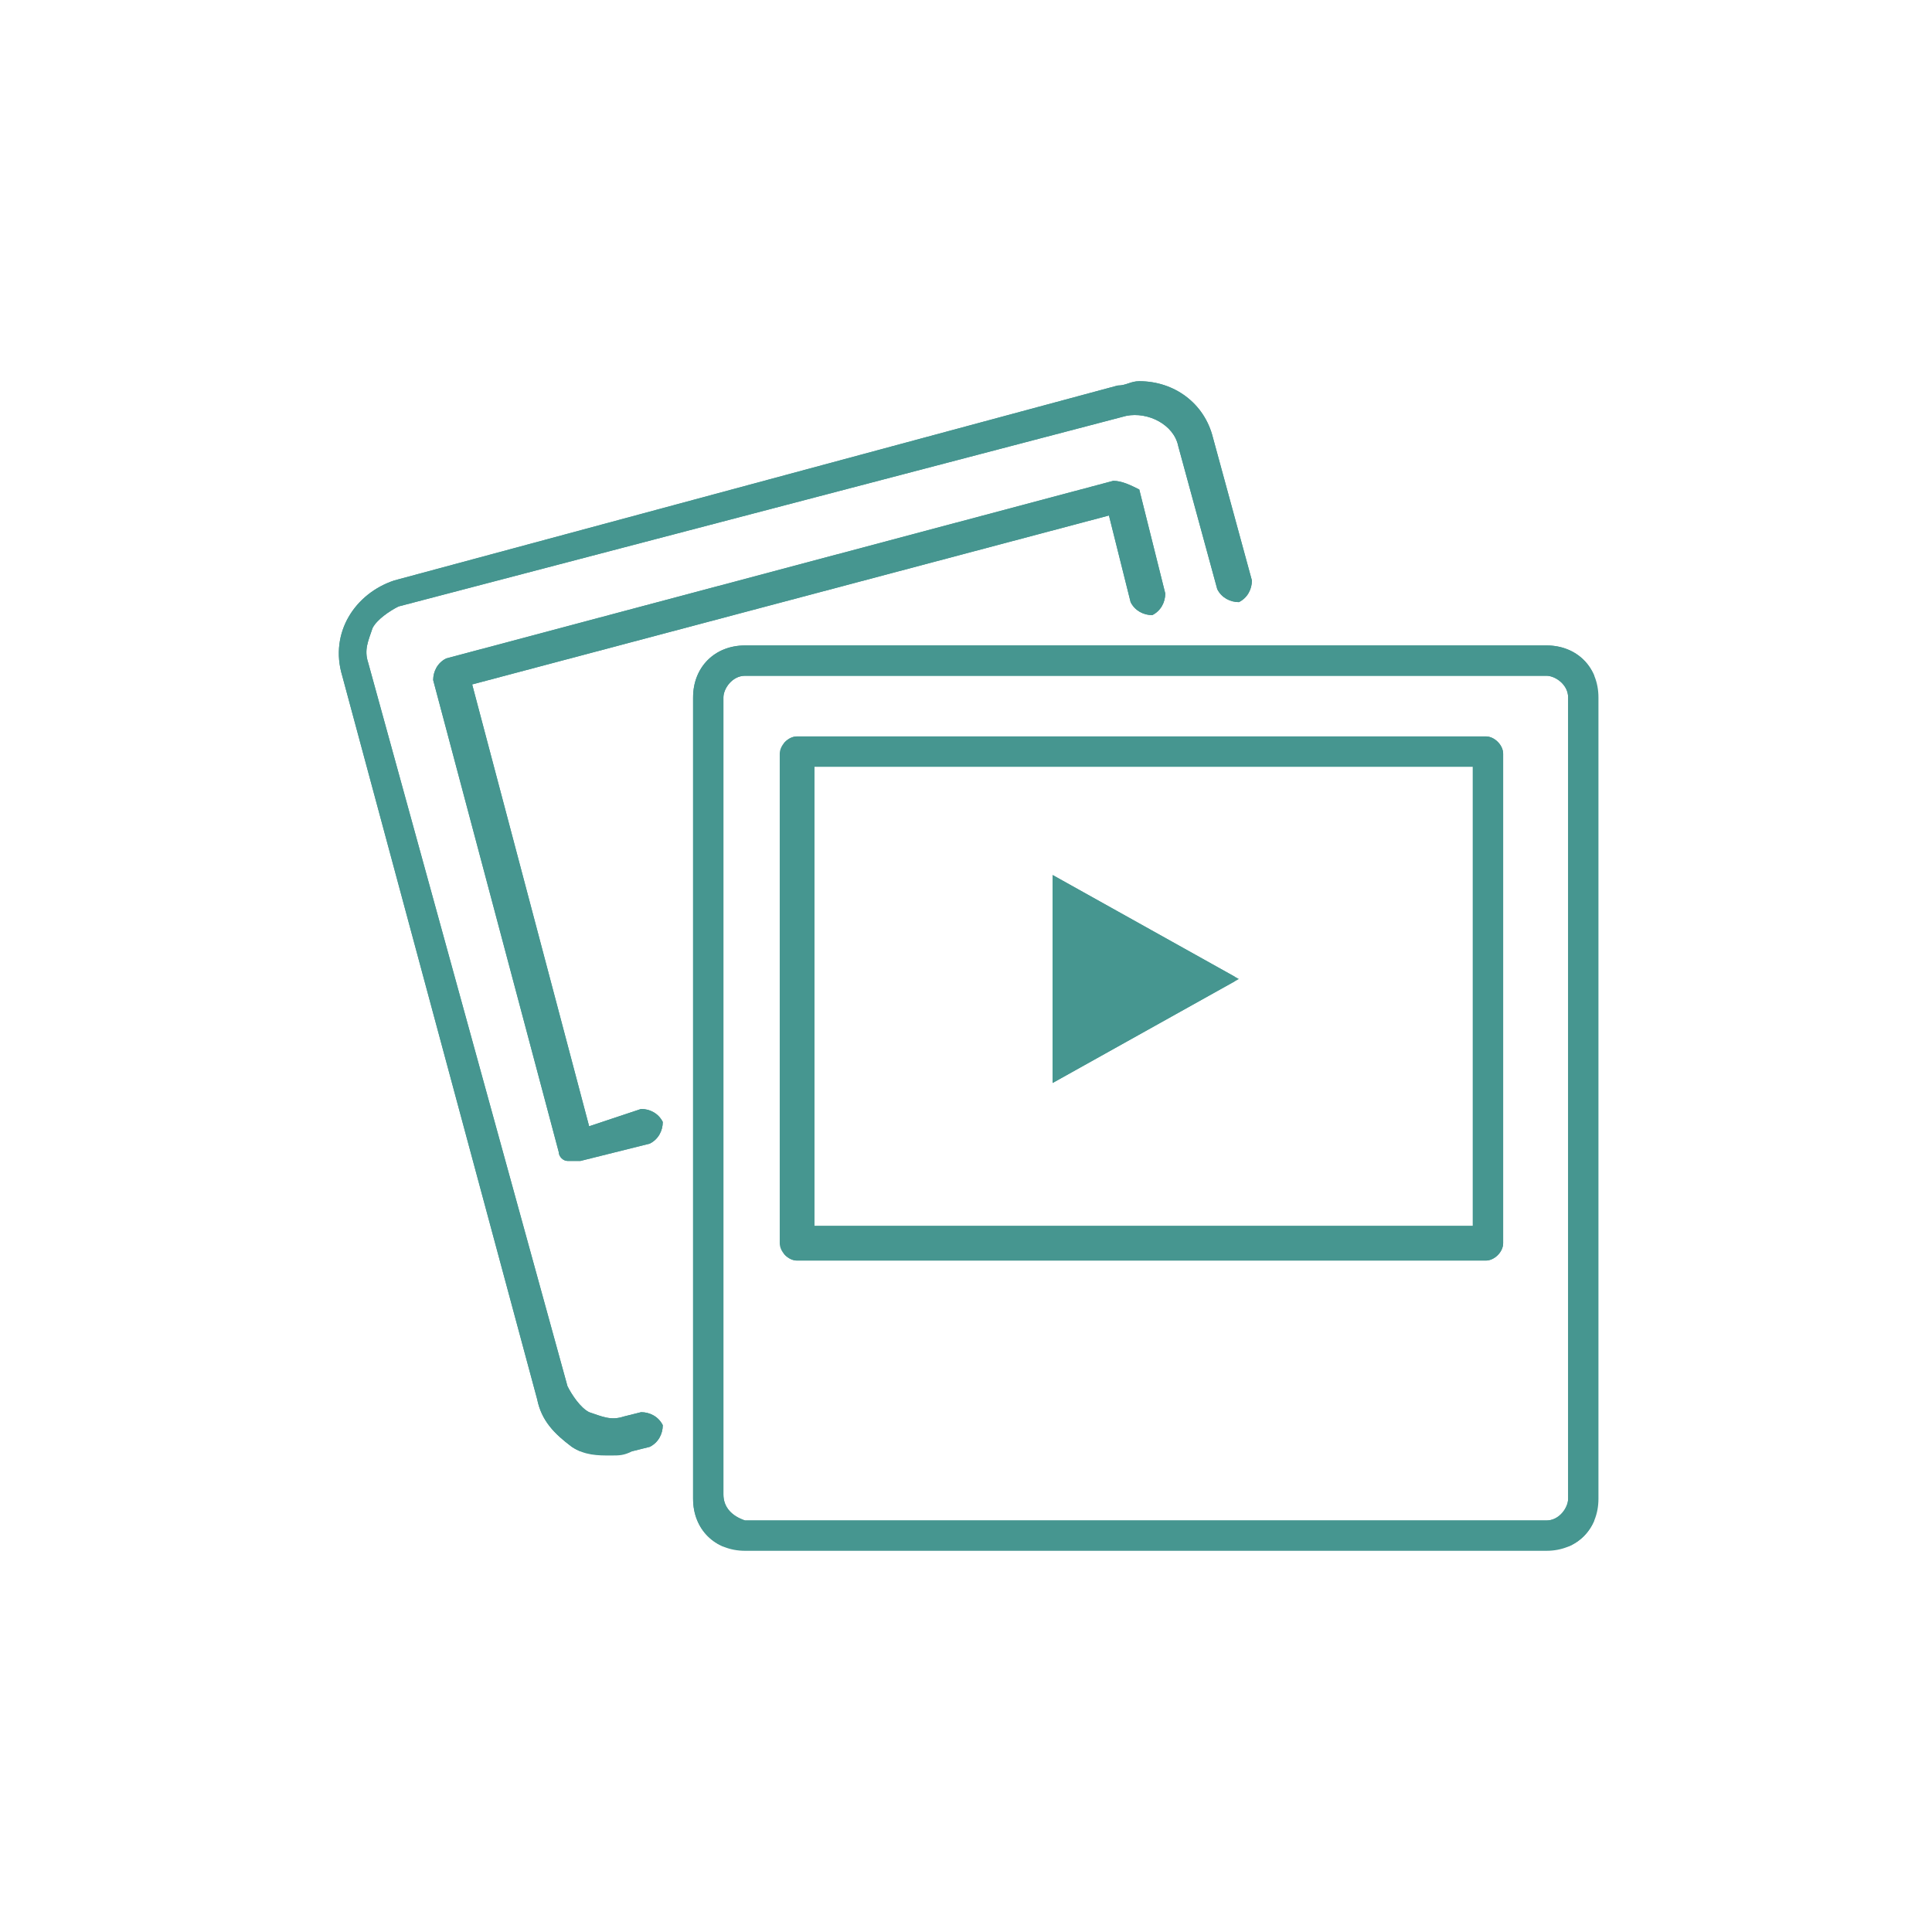 <?xml version="1.0" encoding="utf-8"?>
<!-- Generator: Adobe Illustrator 24.3.0, SVG Export Plug-In . SVG Version: 6.00 Build 0)  -->
<svg version="1.1" id="Layer_1" xmlns="http://www.w3.org/2000/svg" xmlns:xlink="http://www.w3.org/1999/xlink" x="0px" y="0px"
	 viewBox="0 0 44.6 44.6" style="enable-background:new 0 0 44.6 44.6;" xml:space="preserve">
<style type="text/css">
	.st0{fill:#469690;}
	.st1{clip-path:url(#SVGID_4_);fill:#469690;}
	.st2{clip-path:url(#SVGID_8_);fill:#469690;}
	.st3{clip-path:url(#SVGID_11_);fill:#469690;}
	.st4{clip-path:url(#SVGID_13_);fill:#469690;}
	.st5{clip-path:url(#SVGID_15_);fill:#469690;}
</style>
<g>
	<g>
		<g>
			<path id="SVGID_1_" class="st0" d="M16.7,34.5V16.1c0-0.2,0.2-0.5,0.5-0.5h18.5c0.2,0,0.5,0.2,0.5,0.5v18.5
				c0,0.2-0.2,0.5-0.5,0.5H17.2C16.9,35,16.7,34.8,16.7,34.5 M17.2,14.9c-0.7,0-1.2,0.5-1.2,1.2v18.5c0,0.7,0.5,1.2,1.2,1.2h18.5
				c0.7,0,1.2-0.5,1.2-1.2V16.1c0-0.7-0.5-1.2-1.2-1.2C35.6,14.9,17.2,14.9,17.2,14.9z"/>
		</g>
		<g>
			<defs>
				<path id="SVGID_2_" d="M16.7,34.5V16.1c0-0.2,0.2-0.5,0.5-0.5h18.5c0.2,0,0.5,0.2,0.5,0.5v18.5c0,0.2-0.2,0.5-0.5,0.5H17.2
					C16.9,35,16.7,34.8,16.7,34.5 M17.2,14.9c-0.7,0-1.2,0.5-1.2,1.2v18.5c0,0.7,0.5,1.2,1.2,1.2h18.5c0.7,0,1.2-0.5,1.2-1.2V16.1
					c0-0.7-0.5-1.2-1.2-1.2C35.6,14.9,17.2,14.9,17.2,14.9z"/>
			</defs>
			<clipPath id="SVGID_4_">
				<use xlink:href="#SVGID_2_"  style="overflow:visible;"/>
			</clipPath>
			<rect x="16" y="14.9" class="st1" width="20.8" height="20.8"/>
		</g>
	</g>
	<g>
		<g>
			<path id="SVGID_3_" class="st0" d="M18.8,17.7H34v10.6H18.8V17.7z M18.4,17c-0.2,0-0.4,0.2-0.4,0.4v11.3c0,0.2,0.2,0.4,0.4,0.4
				h15.9c0.2,0,0.4-0.2,0.4-0.4V17.4c0-0.2-0.2-0.4-0.4-0.4H18.4z"/>
		</g>
		<g>
			<defs>
				<path id="SVGID_6_" d="M18.8,17.7H34v10.6H18.8V17.7z M18.4,17c-0.2,0-0.4,0.2-0.4,0.4v11.3c0,0.2,0.2,0.4,0.4,0.4h15.9
					c0.2,0,0.4-0.2,0.4-0.4V17.4c0-0.2-0.2-0.4-0.4-0.4H18.4z"/>
			</defs>
			<clipPath id="SVGID_8_">
				<use xlink:href="#SVGID_6_"  style="overflow:visible;"/>
			</clipPath>
			<rect x="18.1" y="17" class="st2" width="16.7" height="12.1"/>
		</g>
	</g>
	<g>
		<g>
			<path id="SVGID_5_" class="st0" d="M25.8,8.9L9.1,13.4c-0.9,0.3-1.5,1.2-1.2,2.2l4.5,16.7c0.1,0.5,0.4,0.8,0.8,1.1
				c0.3,0.2,0.6,0.2,0.9,0.2c0.2,0,0.3,0,0.5-0.1l0.4-0.1c0.2-0.1,0.3-0.3,0.3-0.5c-0.1-0.2-0.3-0.3-0.5-0.3l-0.4,0.1
				c-0.3,0.1-0.5,0-0.8-0.1c-0.2-0.1-0.4-0.4-0.5-0.6L8.5,15.3c-0.1-0.3,0-0.5,0.1-0.8c0.1-0.2,0.4-0.4,0.6-0.5L26,9.6
				c0.5-0.1,1.1,0.2,1.2,0.7l0.9,3.3c0.1,0.2,0.3,0.3,0.5,0.3c0.2-0.1,0.3-0.3,0.3-0.5L28,10.1c-0.2-0.8-0.9-1.3-1.7-1.3
				C26.1,8.8,26,8.9,25.8,8.9"/>
		</g>
		<g>
			<defs>
				<path id="SVGID_10_" d="M25.8,8.9L9.1,13.4c-0.9,0.3-1.5,1.2-1.2,2.2l4.5,16.7c0.1,0.5,0.4,0.8,0.8,1.1c0.3,0.2,0.6,0.2,0.9,0.2
					c0.2,0,0.3,0,0.5-0.1l0.4-0.1c0.2-0.1,0.3-0.3,0.3-0.5c-0.1-0.2-0.3-0.3-0.5-0.3l-0.4,0.1c-0.3,0.1-0.5,0-0.8-0.1
					c-0.2-0.1-0.4-0.4-0.5-0.6L8.5,15.3c-0.1-0.3,0-0.5,0.1-0.8c0.1-0.2,0.4-0.4,0.6-0.5L26,9.6c0.5-0.1,1.1,0.2,1.2,0.7l0.9,3.3
					c0.1,0.2,0.3,0.3,0.5,0.3c0.2-0.1,0.3-0.3,0.3-0.5L28,10.1c-0.2-0.8-0.9-1.3-1.7-1.3C26.1,8.8,26,8.9,25.8,8.9"/>
			</defs>
			<clipPath id="SVGID_11_">
				<use xlink:href="#SVGID_10_"  style="overflow:visible;"/>
			</clipPath>
			<rect x="7.6" y="8.8" class="st3" width="21.3" height="24.7"/>
		</g>
	</g>
	<g>
		<g>
			<path id="SVGID_7_" class="st0" d="M25.7,11.1l-15.4,4.1c-0.2,0.1-0.3,0.3-0.3,0.5l2.9,10.9c0,0.1,0.1,0.2,0.2,0.2
				c0.1,0,0.1,0,0.2,0c0,0,0.1,0,0.1,0l1.6-0.4c0.2-0.1,0.3-0.3,0.3-0.5c-0.1-0.2-0.3-0.3-0.5-0.3L13.6,26l-2.7-10.2l14.7-3.9l0.5,2
				c0.1,0.2,0.3,0.3,0.5,0.3c0.2-0.1,0.3-0.3,0.3-0.5l-0.6-2.4C26.1,11.2,25.9,11.1,25.7,11.1C25.7,11.1,25.7,11.1,25.7,11.1"/>
		</g>
		<g>
			<defs>
				<path id="SVGID_12_" d="M25.7,11.1l-15.4,4.1c-0.2,0.1-0.3,0.3-0.3,0.5l2.9,10.9c0,0.1,0.1,0.2,0.2,0.2c0.1,0,0.1,0,0.2,0
					c0,0,0.1,0,0.1,0l1.6-0.4c0.2-0.1,0.3-0.3,0.3-0.5c-0.1-0.2-0.3-0.3-0.5-0.3L13.6,26l-2.7-10.2l14.7-3.9l0.5,2
					c0.1,0.2,0.3,0.3,0.5,0.3c0.2-0.1,0.3-0.3,0.3-0.5l-0.6-2.4C26.1,11.2,25.9,11.1,25.7,11.1C25.7,11.1,25.7,11.1,25.7,11.1"/>
			</defs>
			<clipPath id="SVGID_13_">
				<use xlink:href="#SVGID_12_"  style="overflow:visible;"/>
			</clipPath>
			<rect x="10" y="11.1" class="st4" width="16.9" height="15.8"/>
		</g>
	</g>
	<g>
		<g>
			<polygon id="SVGID_9_" class="st0" points="24.3,25 28.6,22.6 24.3,20.2 			"/>
		</g>
		<g>
			<defs>
				<polygon id="SVGID_14_" points="24.3,25 28.6,22.6 24.3,20.2 				"/>
			</defs>
			<clipPath id="SVGID_15_">
				<use xlink:href="#SVGID_14_"  style="overflow:visible;"/>
			</clipPath>
			<rect x="24.3" y="20.2" class="st5" width="4.2" height="4.8"/>
		</g>
	</g>
</g>
</svg>
